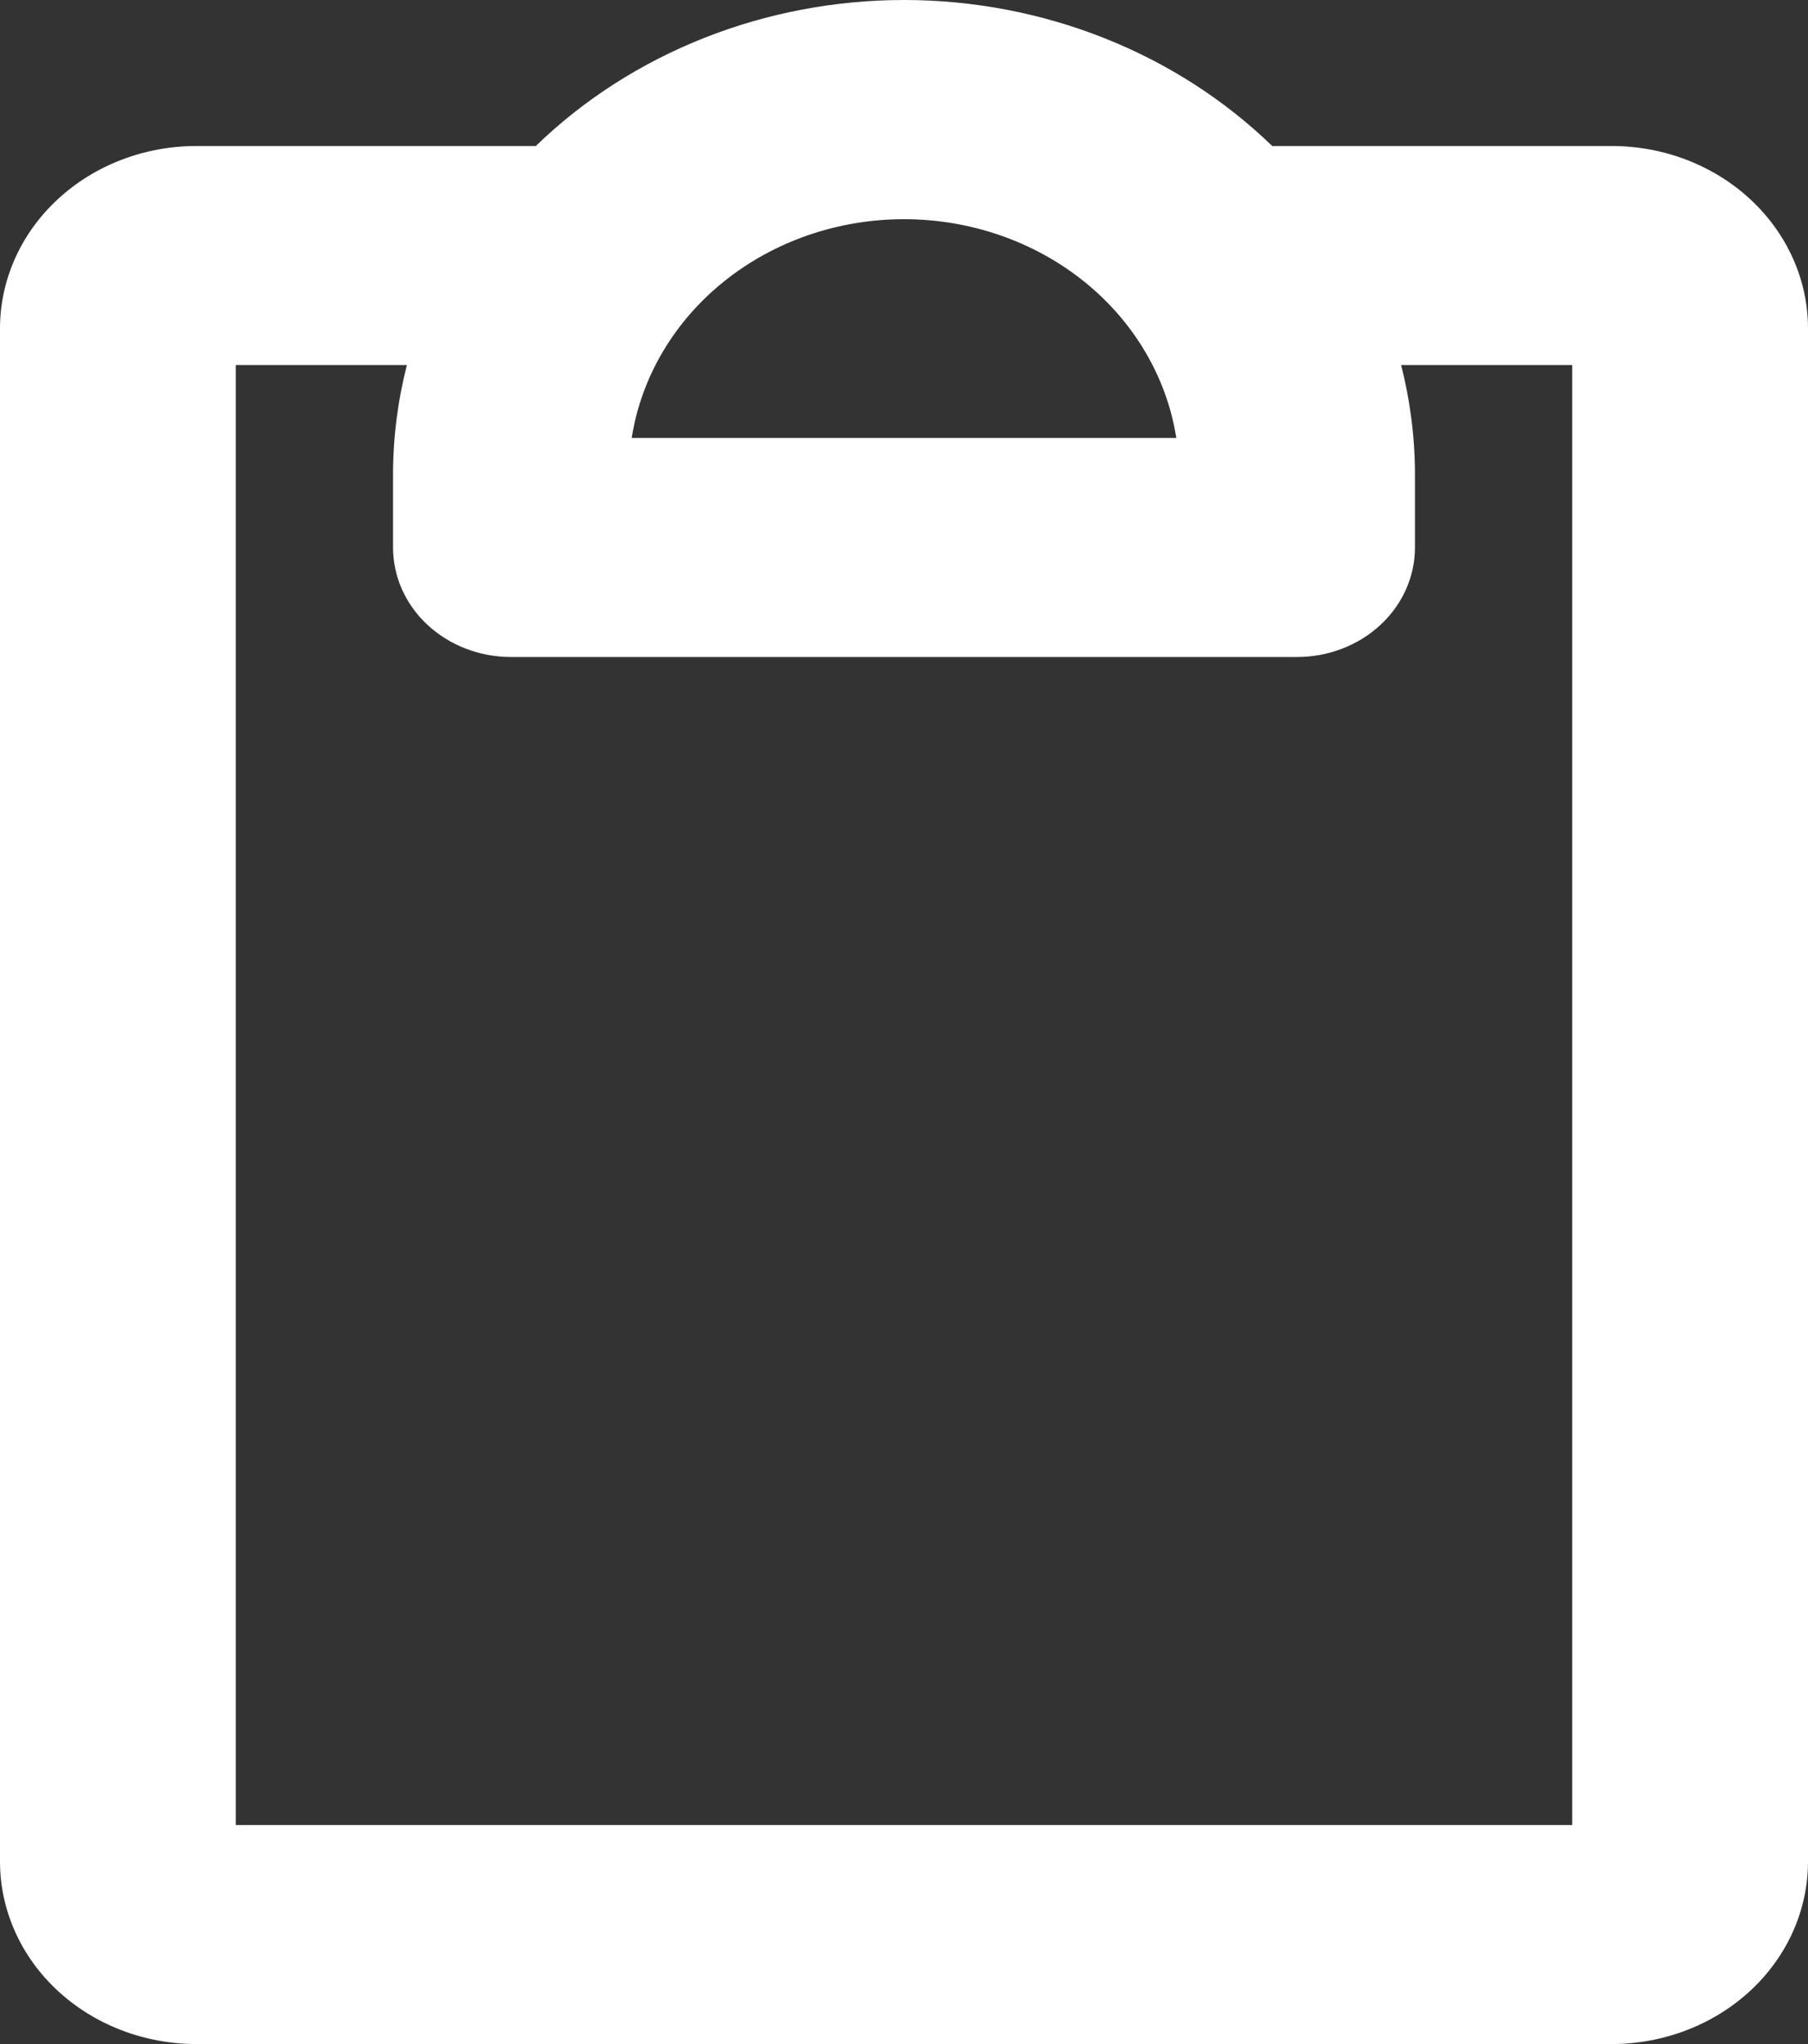 <svg width="23" height="26" viewBox="0 0 23 26" fill="none" xmlns="http://www.w3.org/2000/svg">
<rect x="0" y="0" width="23" height="26" fill="#333333" stroke="none"/>
<path d="M20.5 1.857H16.184C15.578 1.27 14.851 0.803 14.046 0.484C13.241 0.165 12.375 0 11.5 0C10.625 0 9.759 0.165 8.954 0.484C8.149 0.803 7.422 1.27 6.816 1.857H2.5C1.837 1.857 1.201 2.101 0.732 2.537C0.263 2.972 0 3.563 0 4.178V23.678C0 24.294 0.263 24.885 0.732 25.32C1.201 25.755 1.837 26 2.5 26H20.5C21.163 26 21.799 25.755 22.268 25.32C22.737 24.885 23 24.294 23 23.678V4.178C23 3.563 22.737 2.972 22.268 2.537C21.799 2.101 21.163 1.857 20.5 1.857ZM14.964 5.571H8.036C8.157 4.798 8.574 4.091 9.21 3.58C9.846 3.069 10.659 2.788 11.5 2.788C12.341 2.788 13.154 3.069 13.79 3.58C14.426 4.091 14.843 4.798 14.964 5.571ZM20 23.214H3V4.643H5.176C5.06 5.099 5 5.566 5 6.036V6.964C5 7.334 5.158 7.688 5.439 7.949C5.721 8.21 6.102 8.357 6.5 8.357H16.5C16.898 8.357 17.279 8.21 17.561 7.949C17.842 7.688 18 7.334 18 6.964V6.036C18 5.566 17.94 5.099 17.824 4.643H20V23.214Z" fill="white"/>
</svg>
